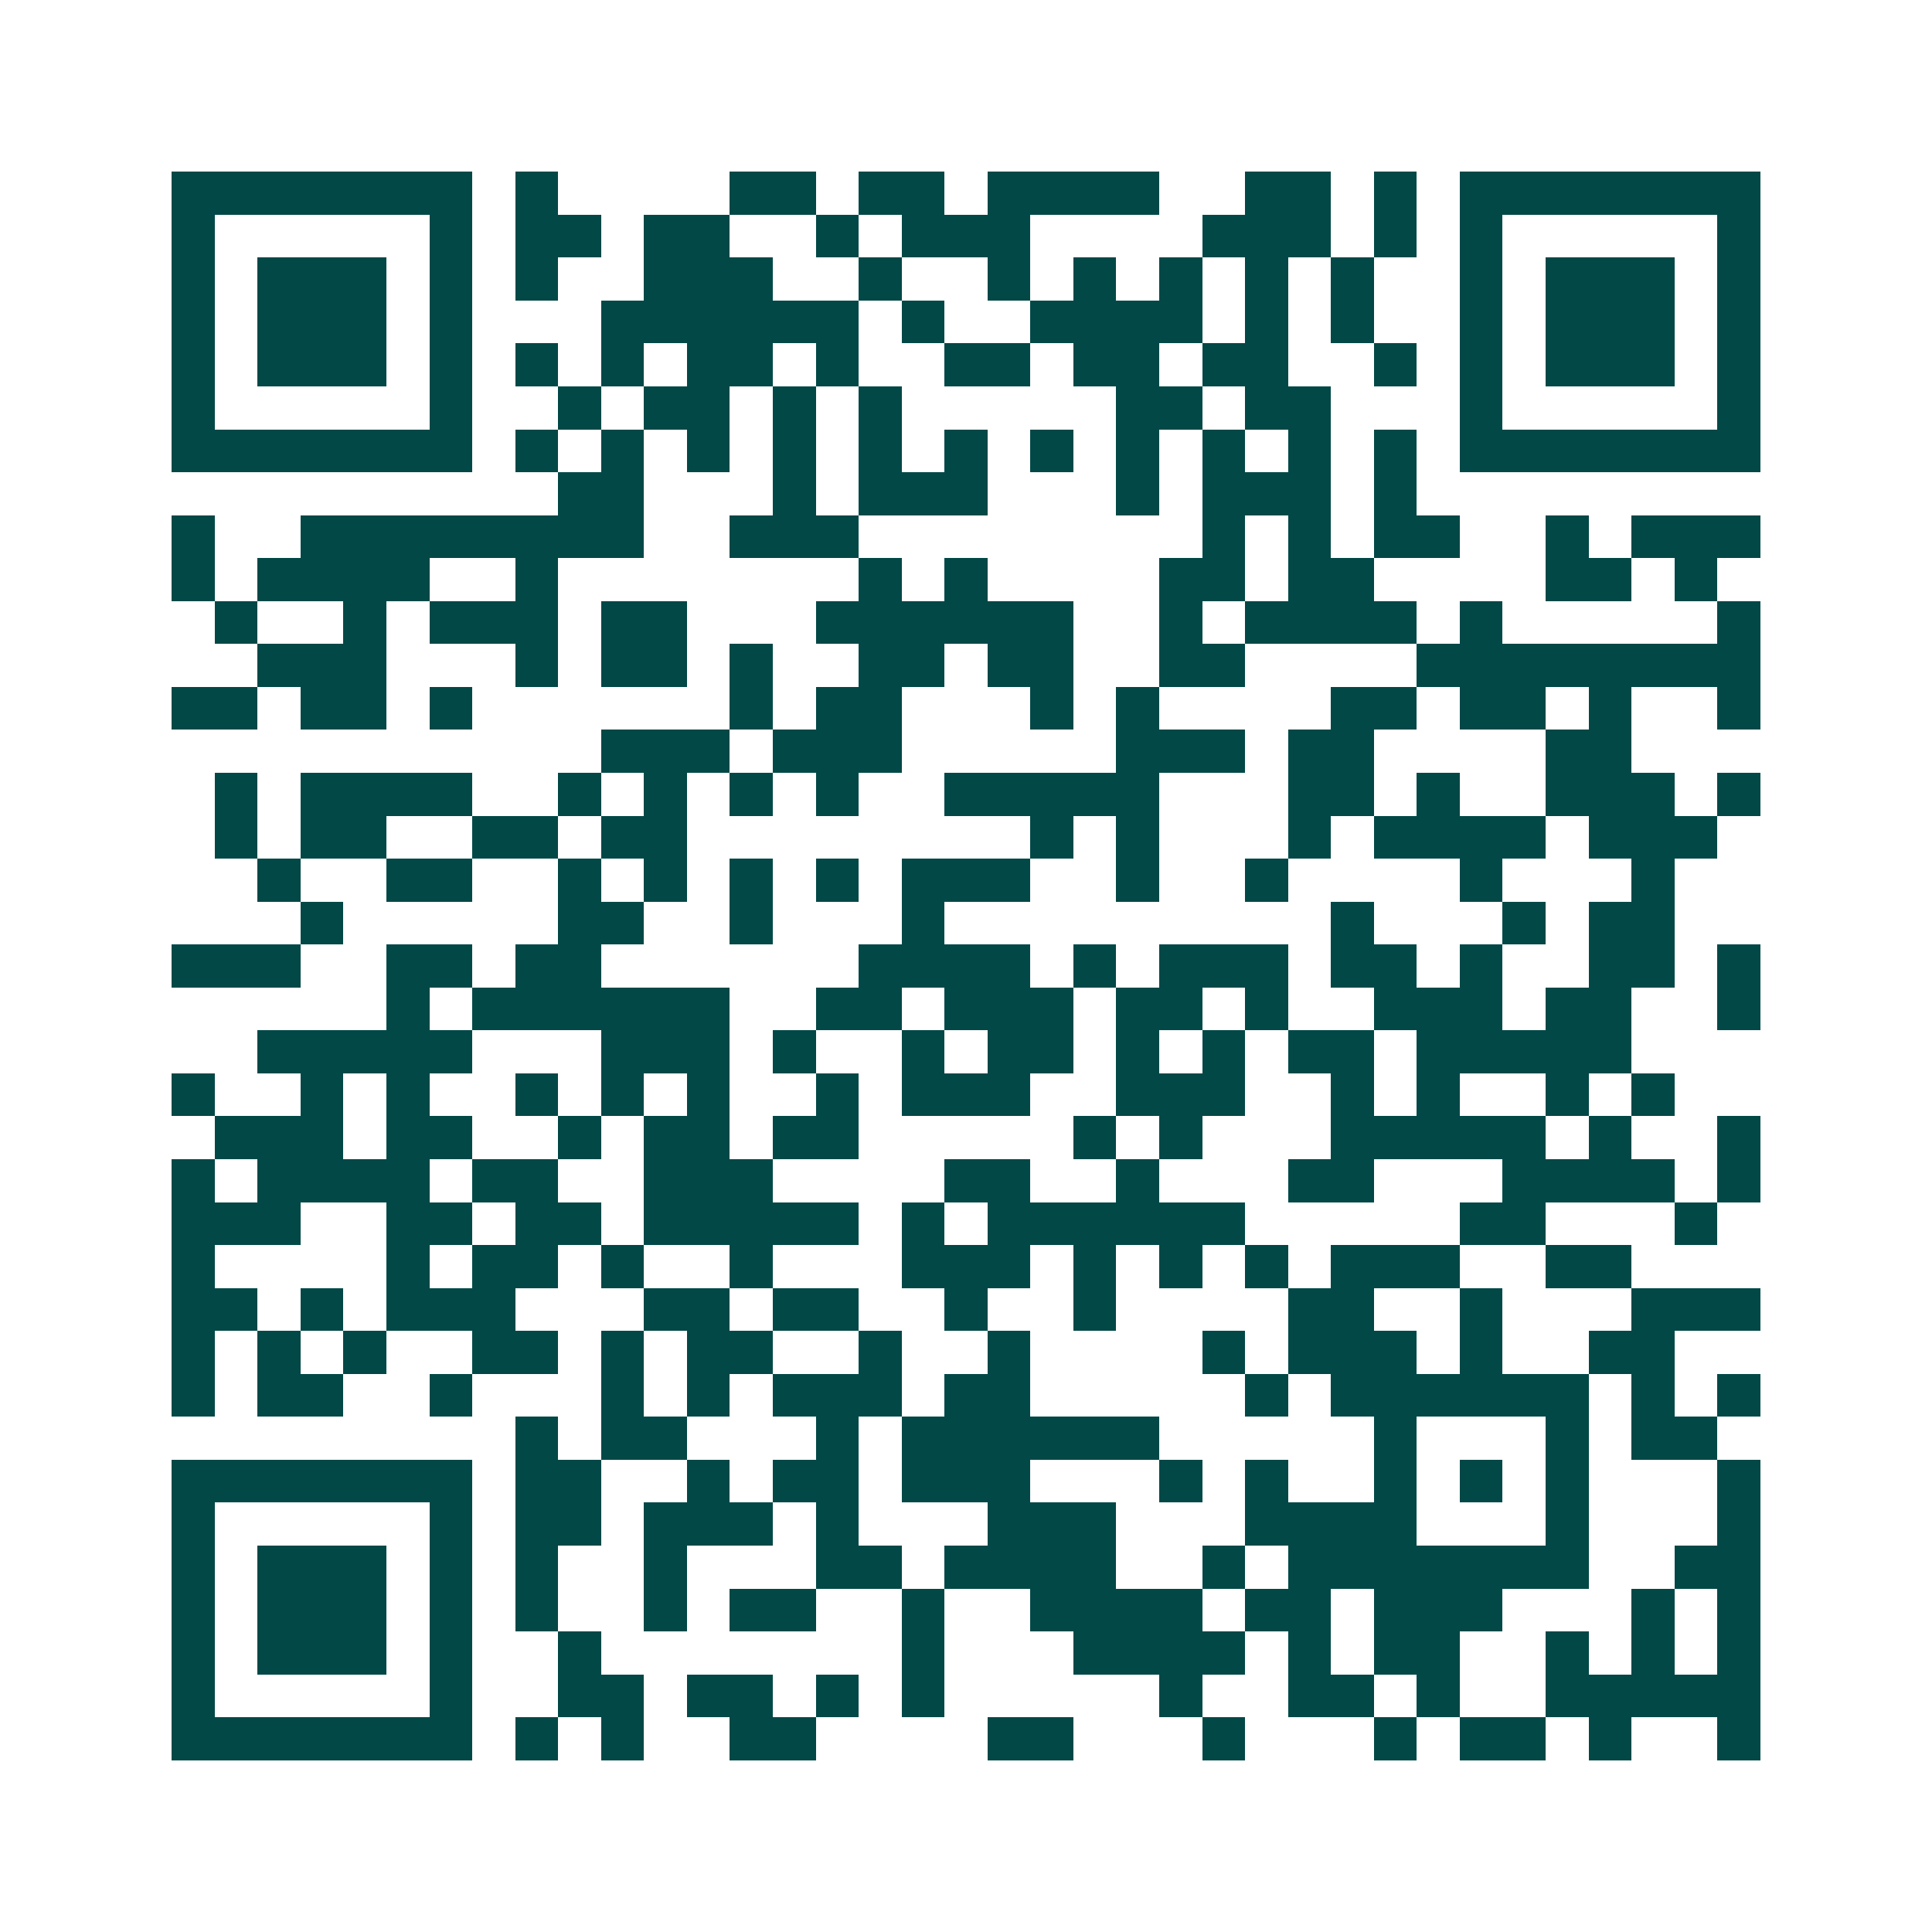 <svg xmlns="http://www.w3.org/2000/svg" width="200" height="200" viewBox="0 0 45 45" shape-rendering="crispEdges"><path fill="#ffffff" d="M0 0h45v45H0z"/><path stroke="#014847" d="M4 4.5h7m1 0h1m4 0h2m1 0h2m1 0h4m2 0h2m1 0h1m1 0h7M4 5.5h1m5 0h1m1 0h2m1 0h2m2 0h1m1 0h3m4 0h3m1 0h1m1 0h1m5 0h1M4 6.5h1m1 0h3m1 0h1m1 0h1m2 0h3m2 0h1m2 0h1m1 0h1m1 0h1m1 0h1m1 0h1m2 0h1m1 0h3m1 0h1M4 7.5h1m1 0h3m1 0h1m3 0h6m1 0h1m2 0h4m1 0h1m1 0h1m2 0h1m1 0h3m1 0h1M4 8.5h1m1 0h3m1 0h1m1 0h1m1 0h1m1 0h2m1 0h1m2 0h2m1 0h2m1 0h2m2 0h1m1 0h1m1 0h3m1 0h1M4 9.5h1m5 0h1m2 0h1m1 0h2m1 0h1m1 0h1m5 0h2m1 0h2m3 0h1m5 0h1M4 10.5h7m1 0h1m1 0h1m1 0h1m1 0h1m1 0h1m1 0h1m1 0h1m1 0h1m1 0h1m1 0h1m1 0h1m1 0h7M13 11.5h2m3 0h1m1 0h3m3 0h1m1 0h3m1 0h1M4 12.5h1m2 0h8m2 0h3m8 0h1m1 0h1m1 0h2m2 0h1m1 0h3M4 13.5h1m1 0h4m2 0h1m7 0h1m1 0h1m4 0h2m1 0h2m4 0h2m1 0h1M5 14.5h1m2 0h1m1 0h3m1 0h2m3 0h6m2 0h1m1 0h4m1 0h1m5 0h1M6 15.5h3m3 0h1m1 0h2m1 0h1m2 0h2m1 0h2m2 0h2m4 0h8M4 16.5h2m1 0h2m1 0h1m6 0h1m1 0h2m3 0h1m1 0h1m4 0h2m1 0h2m1 0h1m2 0h1M14 17.5h3m1 0h3m5 0h3m1 0h2m4 0h2M5 18.5h1m1 0h4m2 0h1m1 0h1m1 0h1m1 0h1m2 0h5m3 0h2m1 0h1m2 0h3m1 0h1M5 19.5h1m1 0h2m2 0h2m1 0h2m8 0h1m1 0h1m3 0h1m1 0h4m1 0h3M6 20.5h1m2 0h2m2 0h1m1 0h1m1 0h1m1 0h1m1 0h3m2 0h1m2 0h1m4 0h1m3 0h1M7 21.5h1m5 0h2m2 0h1m3 0h1m9 0h1m3 0h1m1 0h2M4 22.5h3m2 0h2m1 0h2m6 0h4m1 0h1m1 0h3m1 0h2m1 0h1m2 0h2m1 0h1M9 23.5h1m1 0h6m2 0h2m1 0h3m1 0h2m1 0h1m2 0h3m1 0h2m2 0h1M6 24.5h5m3 0h3m1 0h1m2 0h1m1 0h2m1 0h1m1 0h1m1 0h2m1 0h5M4 25.5h1m2 0h1m1 0h1m2 0h1m1 0h1m1 0h1m2 0h1m1 0h3m2 0h3m2 0h1m1 0h1m2 0h1m1 0h1M5 26.5h3m1 0h2m2 0h1m1 0h2m1 0h2m5 0h1m1 0h1m3 0h5m1 0h1m2 0h1M4 27.5h1m1 0h4m1 0h2m2 0h3m4 0h2m2 0h1m3 0h2m3 0h4m1 0h1M4 28.5h3m2 0h2m1 0h2m1 0h5m1 0h1m1 0h6m5 0h2m3 0h1M4 29.5h1m4 0h1m1 0h2m1 0h1m2 0h1m3 0h3m1 0h1m1 0h1m1 0h1m1 0h3m2 0h2M4 30.5h2m1 0h1m1 0h3m3 0h2m1 0h2m2 0h1m2 0h1m4 0h2m2 0h1m3 0h3M4 31.5h1m1 0h1m1 0h1m2 0h2m1 0h1m1 0h2m2 0h1m2 0h1m4 0h1m1 0h3m1 0h1m2 0h2M4 32.5h1m1 0h2m2 0h1m3 0h1m1 0h1m1 0h3m1 0h2m5 0h1m1 0h6m1 0h1m1 0h1M12 33.5h1m1 0h2m3 0h1m1 0h6m5 0h1m3 0h1m1 0h2M4 34.5h7m1 0h2m2 0h1m1 0h2m1 0h3m3 0h1m1 0h1m2 0h1m1 0h1m1 0h1m3 0h1M4 35.5h1m5 0h1m1 0h2m1 0h3m1 0h1m3 0h3m3 0h4m3 0h1m3 0h1M4 36.5h1m1 0h3m1 0h1m1 0h1m2 0h1m3 0h2m1 0h4m2 0h1m1 0h7m2 0h2M4 37.5h1m1 0h3m1 0h1m1 0h1m2 0h1m1 0h2m2 0h1m2 0h4m1 0h2m1 0h3m3 0h1m1 0h1M4 38.5h1m1 0h3m1 0h1m2 0h1m7 0h1m3 0h4m1 0h1m1 0h2m2 0h1m1 0h1m1 0h1M4 39.5h1m5 0h1m2 0h2m1 0h2m1 0h1m1 0h1m5 0h1m2 0h2m1 0h1m2 0h5M4 40.5h7m1 0h1m1 0h1m2 0h2m4 0h2m3 0h1m3 0h1m1 0h2m1 0h1m2 0h1"/></svg>
